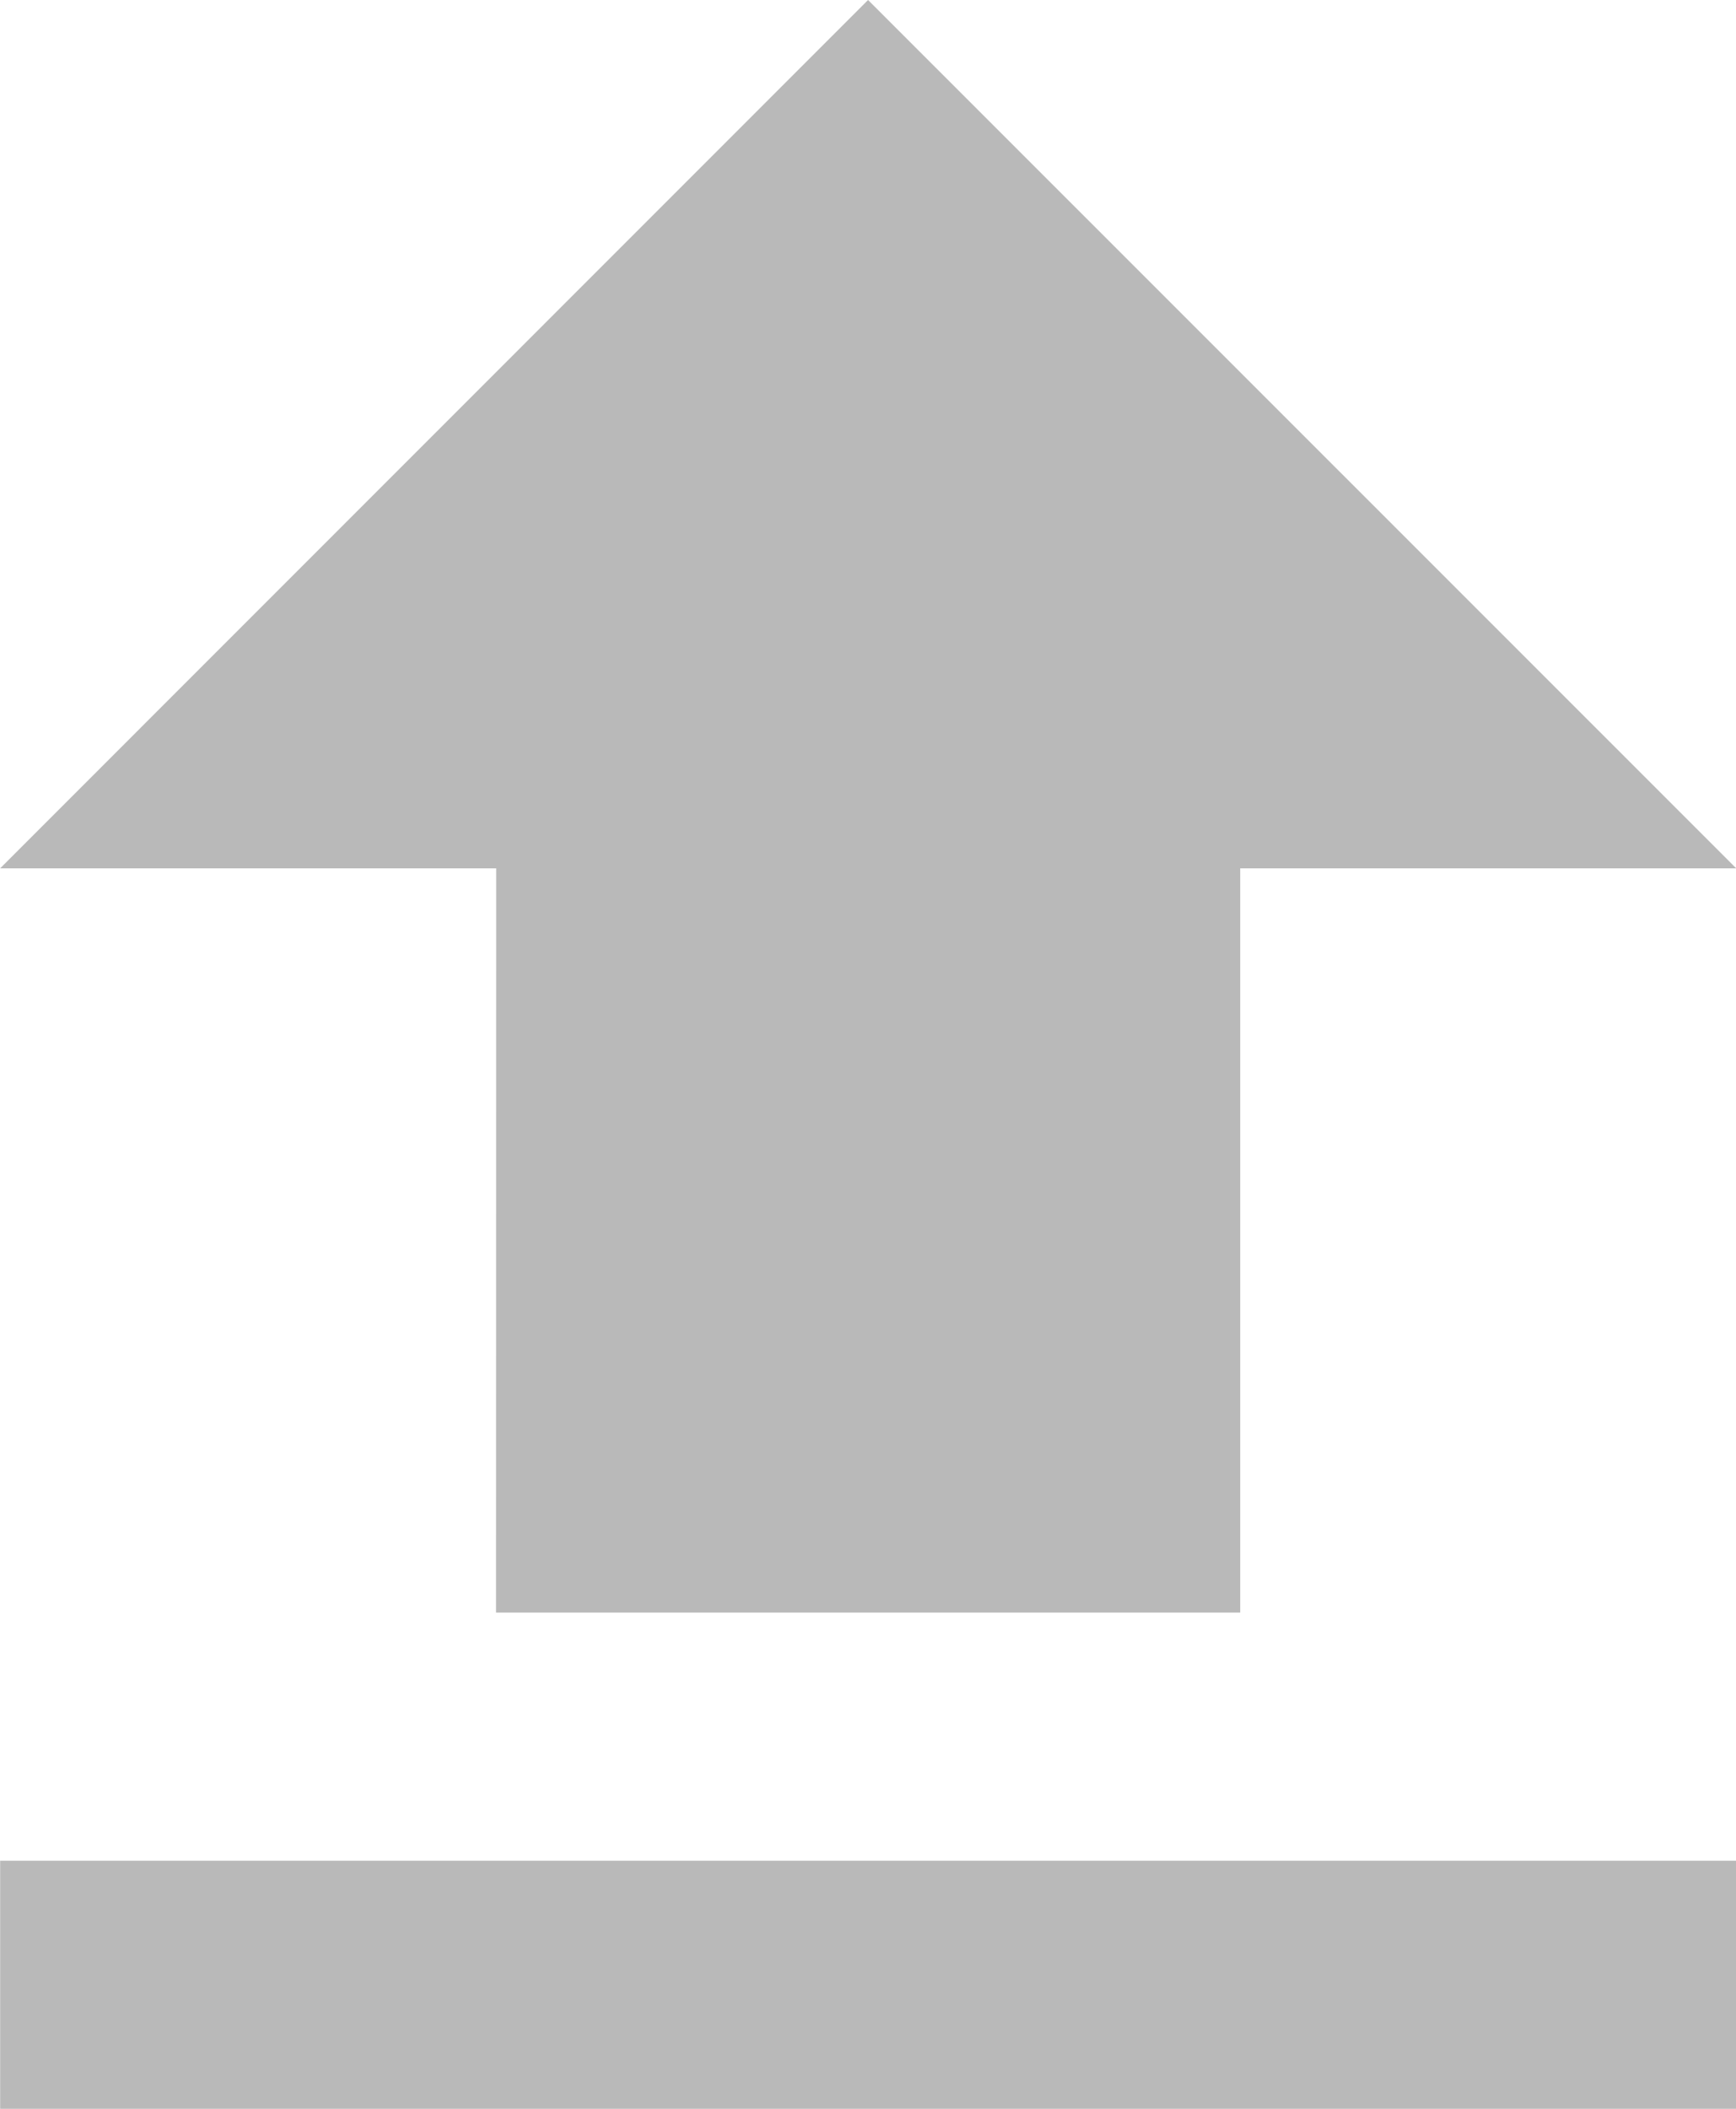 <svg xmlns="http://www.w3.org/2000/svg" width="33.178" height="40.288" viewBox="0 0 33.178 40.288">
  <path id="Icon_metro-file-upload" data-name="Icon metro-file-upload" d="M18.477,37.235H32.7V23.016h9.479L25.587,6.427,9,23.016h9.48ZM9,41.975H42.176v4.74H9Z" transform="translate(-8.997 -6.427)" fill="#b9b9b9"/>
</svg>
